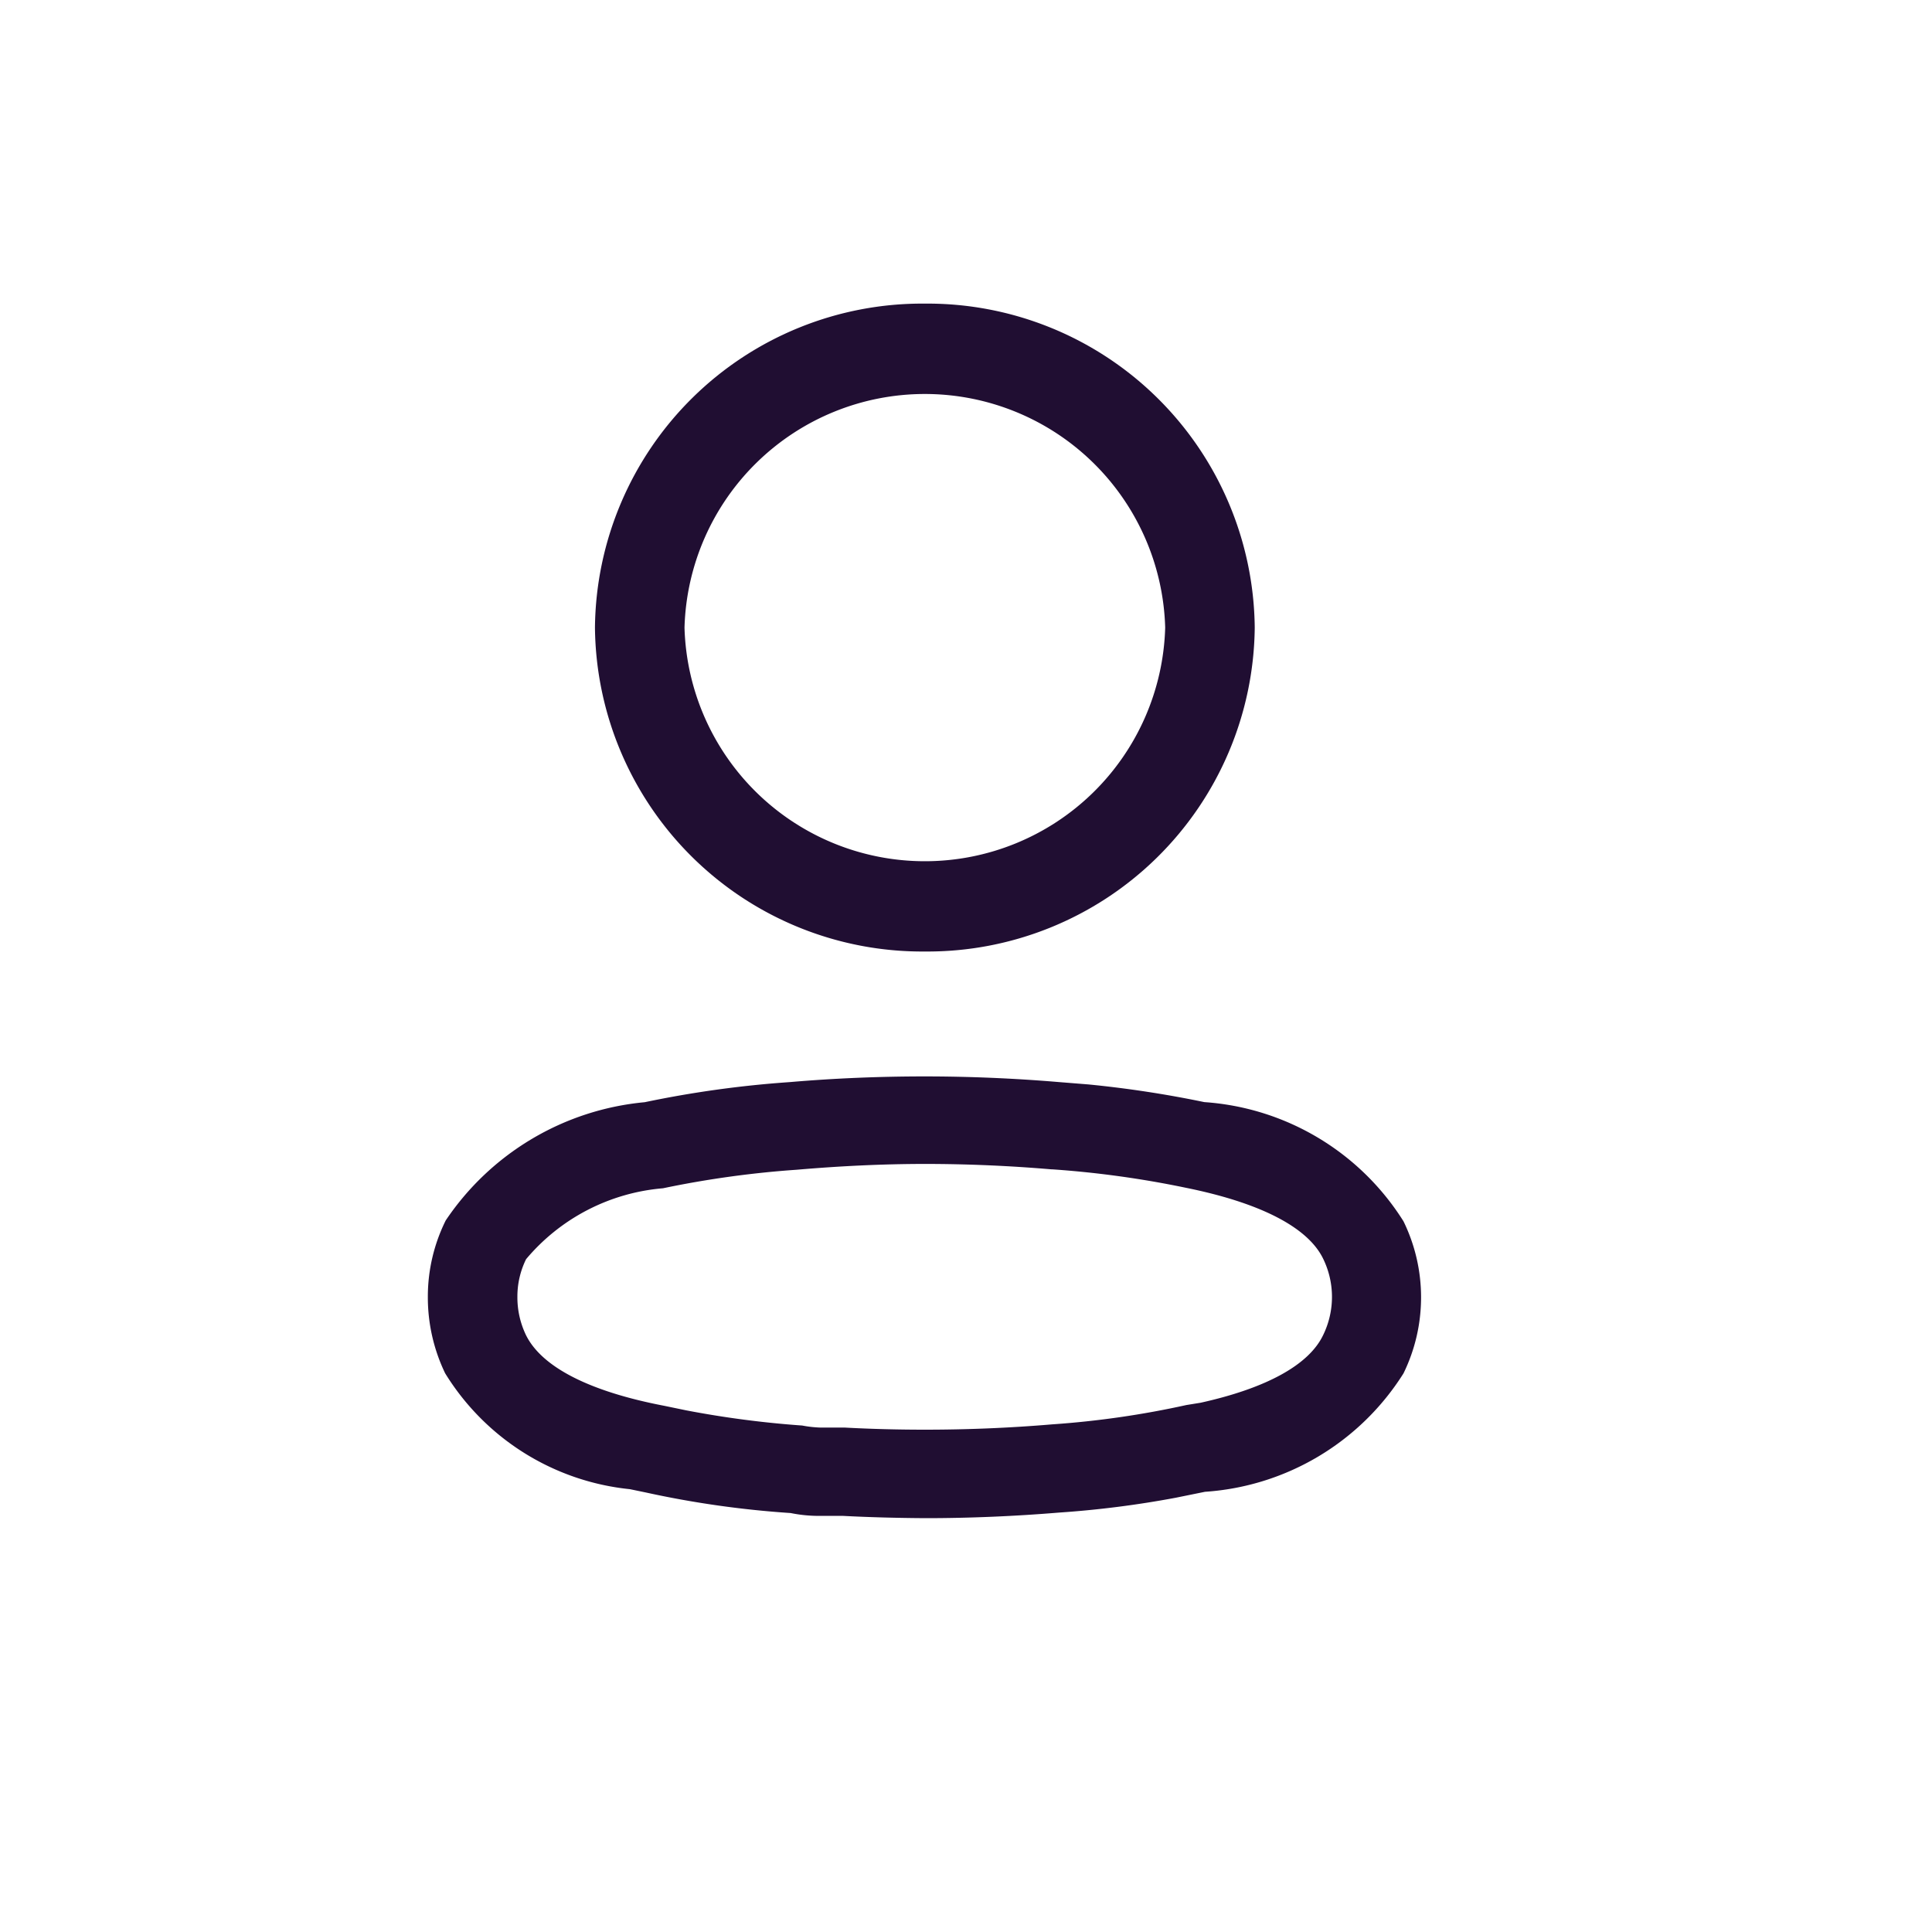 <svg xmlns="http://www.w3.org/2000/svg" xmlns:xlink="http://www.w3.org/1999/xlink" width="20" height="20" viewBox="0 0 20 20">
  <defs>
    <clipPath id="clip-Artboard_13">
      <rect width="20" height="20"/>
    </clipPath>
  </defs>
  <g id="Artboard_13" data-name="Artboard – 13" clip-path="url(#clip-Artboard_13)">
    <g id="Group_12755" data-name="Group 12755" transform="translate(7506 -1088)">
      <g id="Iconly_Light-outline_Profile" data-name="Iconly/Light-outline/Profile" transform="translate(-7505 1090)">
        <g id="Profile" transform="translate(3.429 1.143)">
          <path id="Profile-2" data-name="Profile" d="M4.291,12.549l-.183,0-.093,0a1.454,1.454,0,0,1-.259-.029,10.109,10.109,0,0,1-1.5-.213l-.164-.034a2.549,2.549,0,0,1-1.913-1.2A1.811,1.811,0,0,1,0,10.285a1.775,1.775,0,0,1,.185-.794,2.793,2.793,0,0,1,2.06-1.224,10.992,10.992,0,0,1,1.5-.208C4.209,8.019,4.679,8,5.143,8s.933.02,1.395.059l.3.024a11.3,11.3,0,0,1,1.2.183A2.648,2.648,0,0,1,10.1,9.5a1.794,1.794,0,0,1,0,1.574A2.636,2.636,0,0,1,8.045,12.3l-.3.061a10.318,10.318,0,0,1-1.209.154c-.46.038-.927.058-1.387.058C4.861,12.571,4.573,12.564,4.291,12.549ZM3.82,8.966a10.194,10.194,0,0,0-1.386.192,2.075,2.075,0,0,0-1.417.734.874.874,0,0,0-.09.392.9.9,0,0,0,.089.394c.164.332.659.584,1.432.732l.227.047a10.182,10.182,0,0,0,1.2.157,1.209,1.209,0,0,0,.185.021l.253,0c.276.015.557.022.833.022.436,0,.878-.018,1.316-.055a9.416,9.416,0,0,0,1.39-.2L8,11.378c.682-.151,1.121-.392,1.268-.7a.9.9,0,0,0,0-.791c-.157-.324-.648-.578-1.42-.734a10.225,10.225,0,0,0-1.383-.191H6.456c-.434-.037-.875-.056-1.31-.056S4.26,8.928,3.82,8.966ZM1.73,3.354A3.388,3.388,0,0,1,5.145,0,3.388,3.388,0,0,1,8.56,3.354,3.388,3.388,0,0,1,5.145,6.707,3.388,3.388,0,0,1,1.73,3.354Zm.927,0a2.489,2.489,0,0,0,4.976,0,2.489,2.489,0,0,0-4.976,0Z" transform="translate(0)" fill="#200e32"/>
        </g>
      </g>
    </g>
  </g>
</svg>
